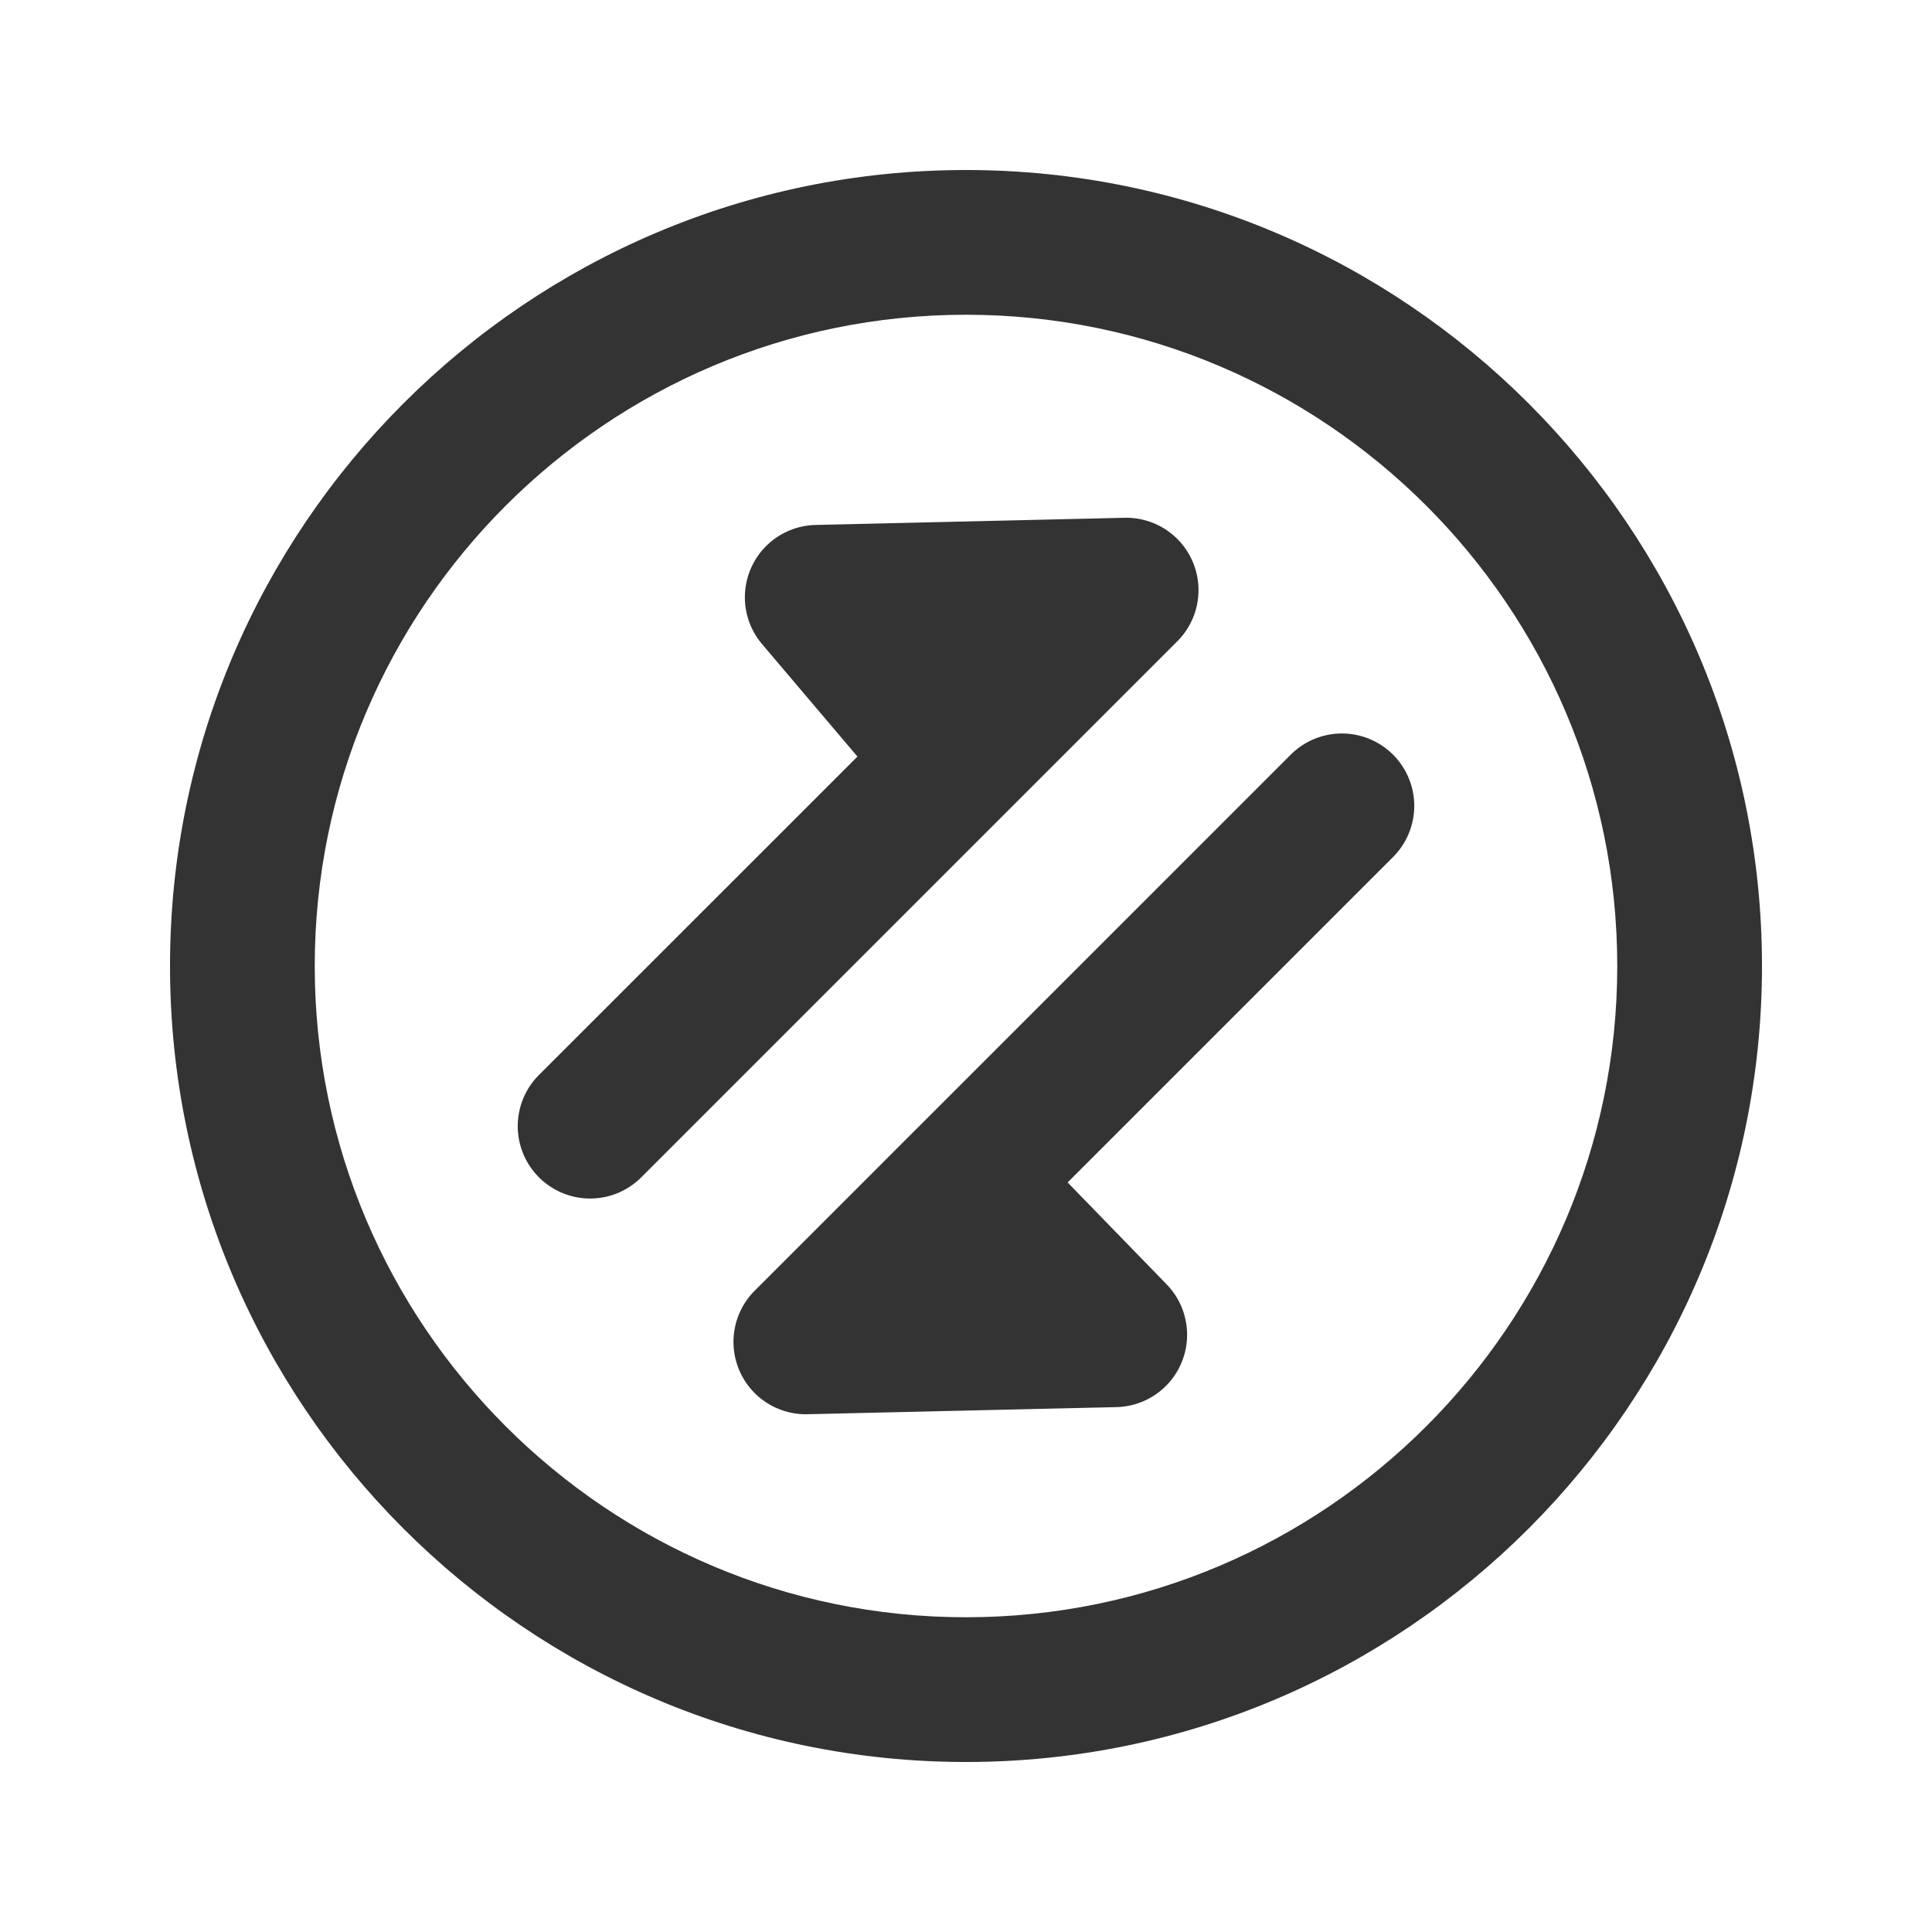 <?xml version="1.0" standalone="no"?><!DOCTYPE svg PUBLIC "-//W3C//DTD SVG 1.1//EN" "http://www.w3.org/Graphics/SVG/1.1/DTD/svg11.dtd"><svg t="1711206422290" class="icon" viewBox="0 0 1024 1024" version="1.1" xmlns="http://www.w3.org/2000/svg" p-id="12701" width="40" height="40" xmlns:xlink="http://www.w3.org/1999/xlink"><path d="M312.77 635.24a38.36 38.36 0 0 1-27.12-65.48L454.46 401l-50.54-59.6a38.35 38.35 0 0 1 28.35-63.16L596 274.43a38.35 38.35 0 0 1 28 65.46l-90 90-0.55 0.55L339.89 624a38.23 38.23 0 0 1-27.12 11.24z" fill="#333333" p-id="12702"></path><path d="M427.11 749.58A38.35 38.35 0 0 1 400 684.11l84.71-84.72 0.33-0.32L684.11 400a38.35 38.35 0 0 1 54.24 54.24L565.86 626.72l52.47 54a38.35 38.35 0 0 1-26.6 65.08L428 749.57z" fill="#333333" p-id="12703"></path><path d="M512 933.89C279.37 933.89 90.11 744.63 90.11 512S279.37 90.11 512 90.11 933.89 279.37 933.89 512 744.63 933.89 512 933.89z m0-767.07c-190.34 0-345.18 154.84-345.18 345.18S321.66 857.18 512 857.18 857.18 702.34 857.18 512 702.34 166.82 512 166.82z" fill="#333333" p-id="12704"></path></svg>